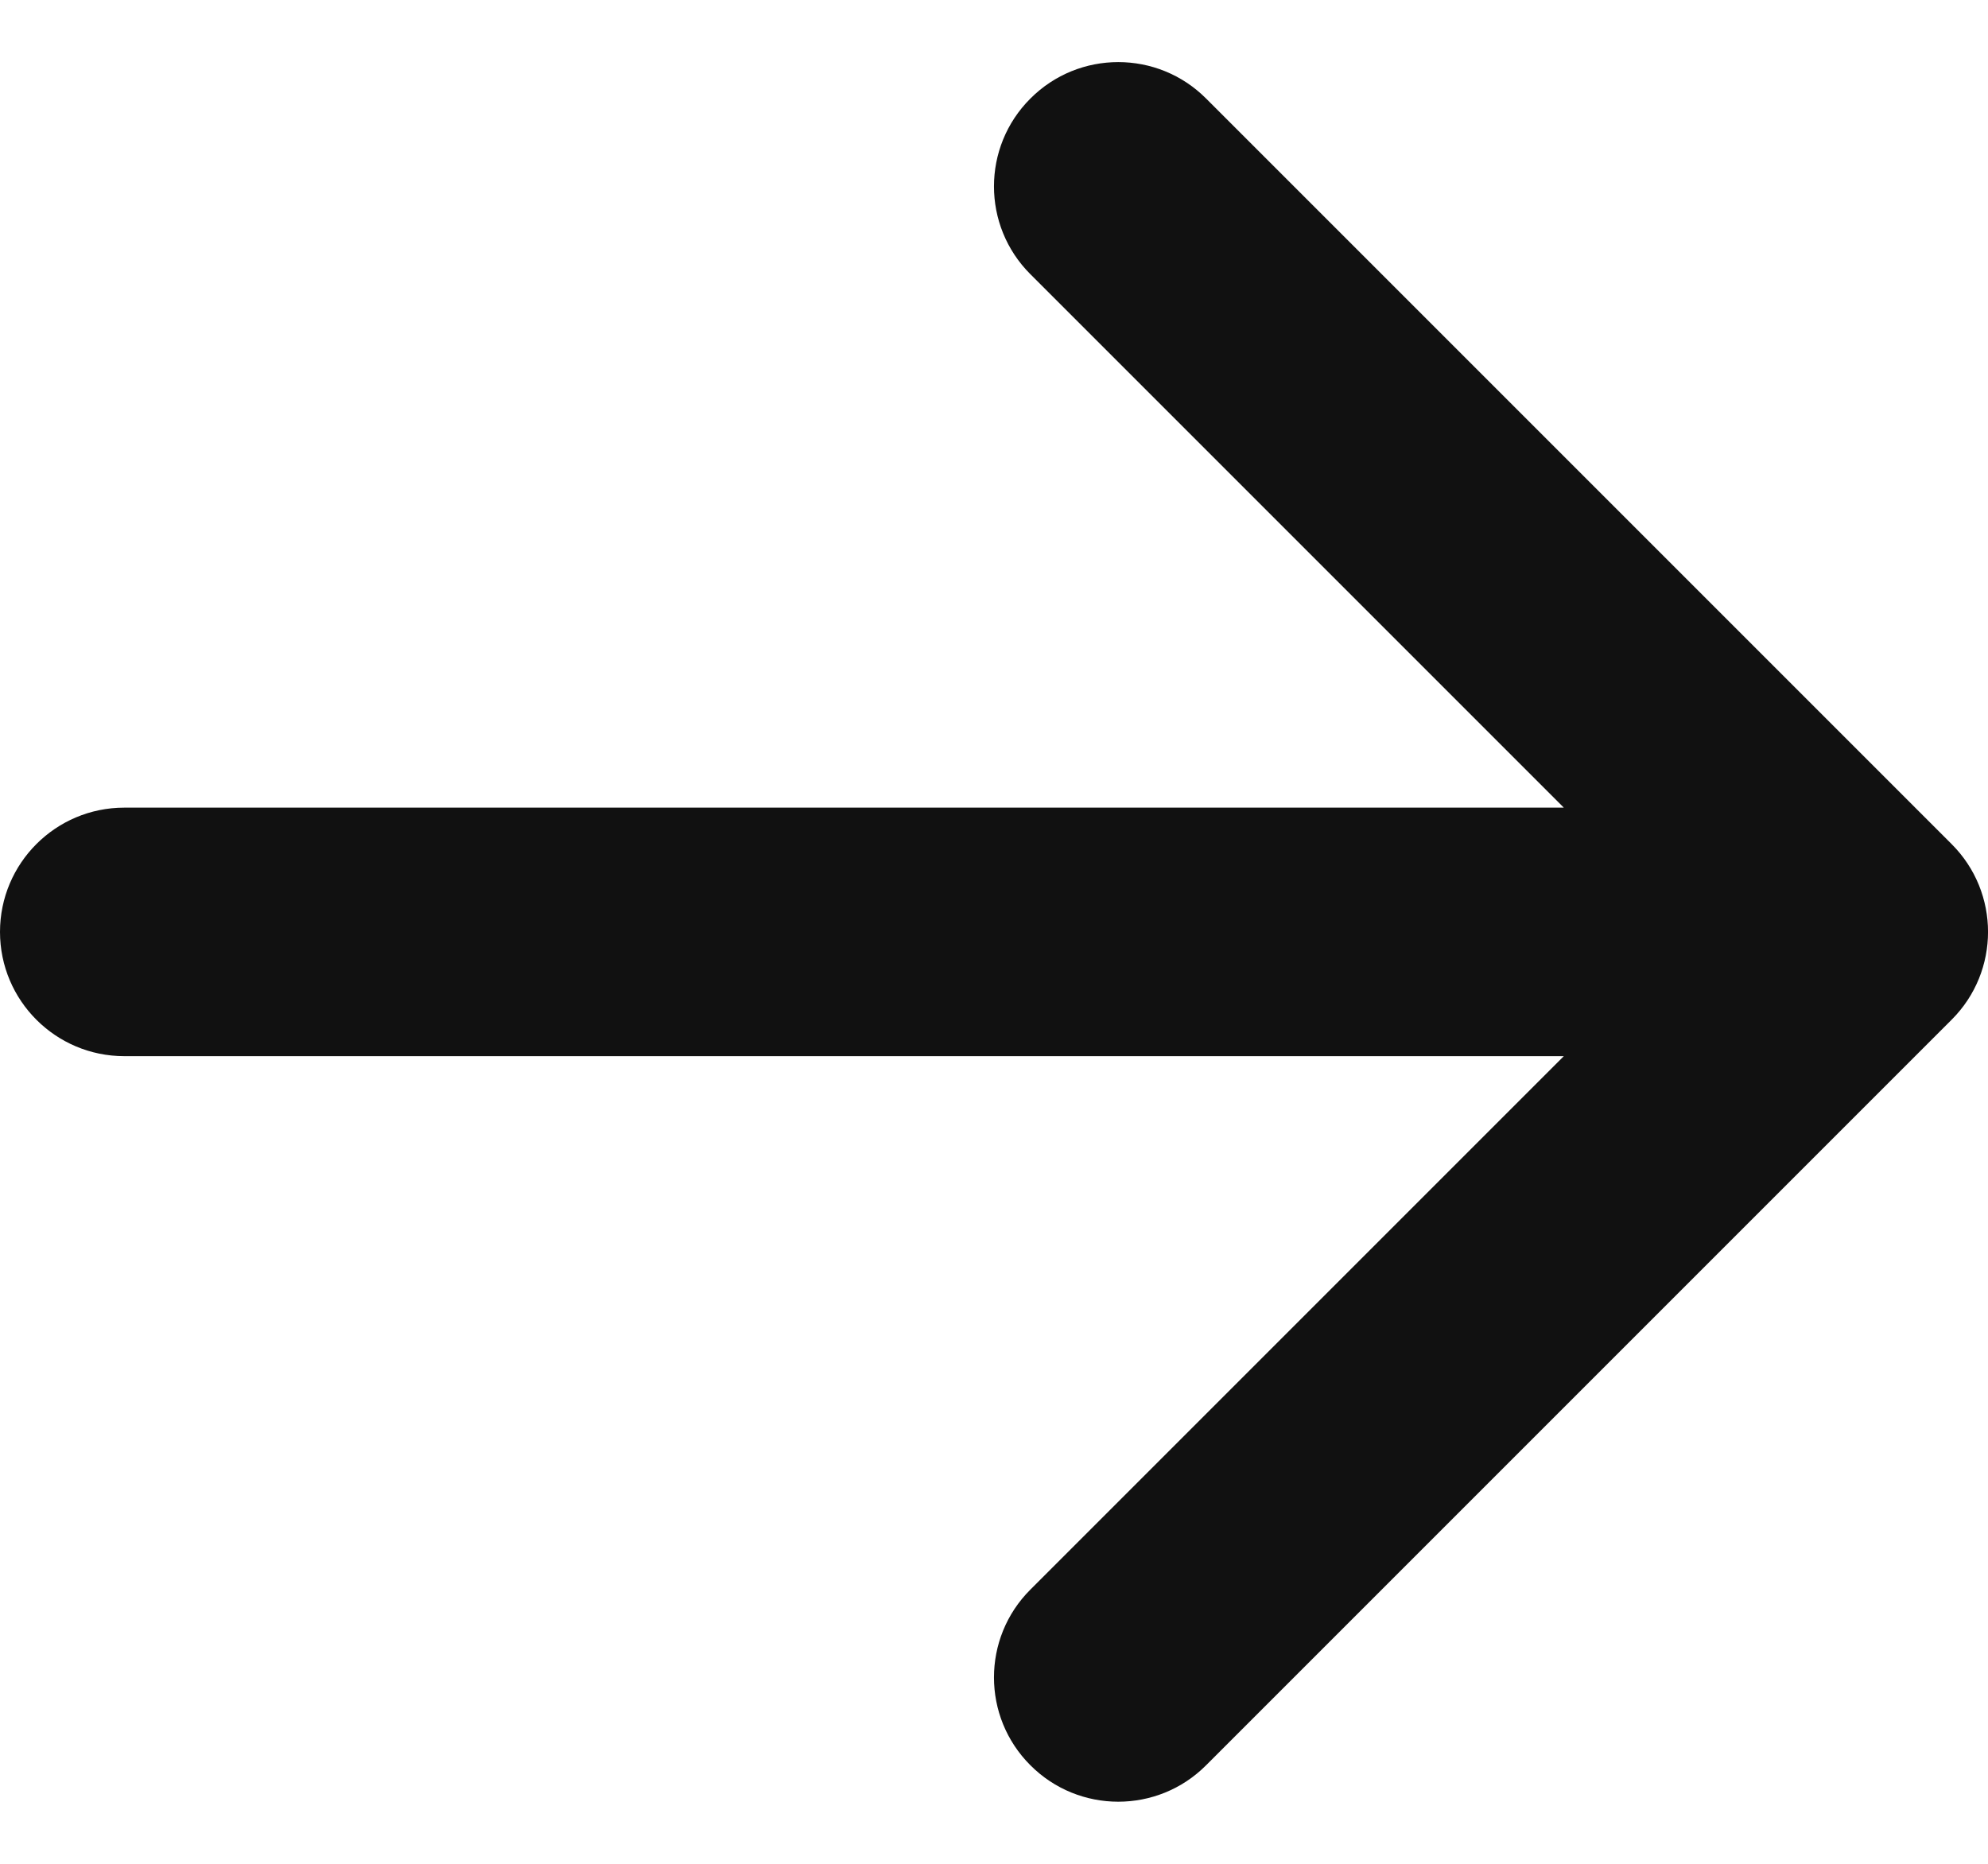 <svg width="16" height="15" viewBox="0 0 16 15" fill="none" xmlns="http://www.w3.org/2000/svg">
<path id="Icon" fill-rule="evenodd" clip-rule="evenodd" d="M8.293 0.793C8.683 0.402 9.317 0.402 9.707 0.793L15.707 6.793C16.098 7.183 16.098 7.817 15.707 8.207L9.707 14.207C9.317 14.598 8.683 14.598 8.293 14.207C7.902 13.817 7.902 13.183 8.293 12.793L12.586 8.5L1 8.5C0.448 8.5 0 8.052 0 7.5C0 6.948 0.448 6.5 1 6.5H12.586L8.293 2.207C7.902 1.817 7.902 1.183 8.293 0.793Z" fill="#111111"/>
</svg>
